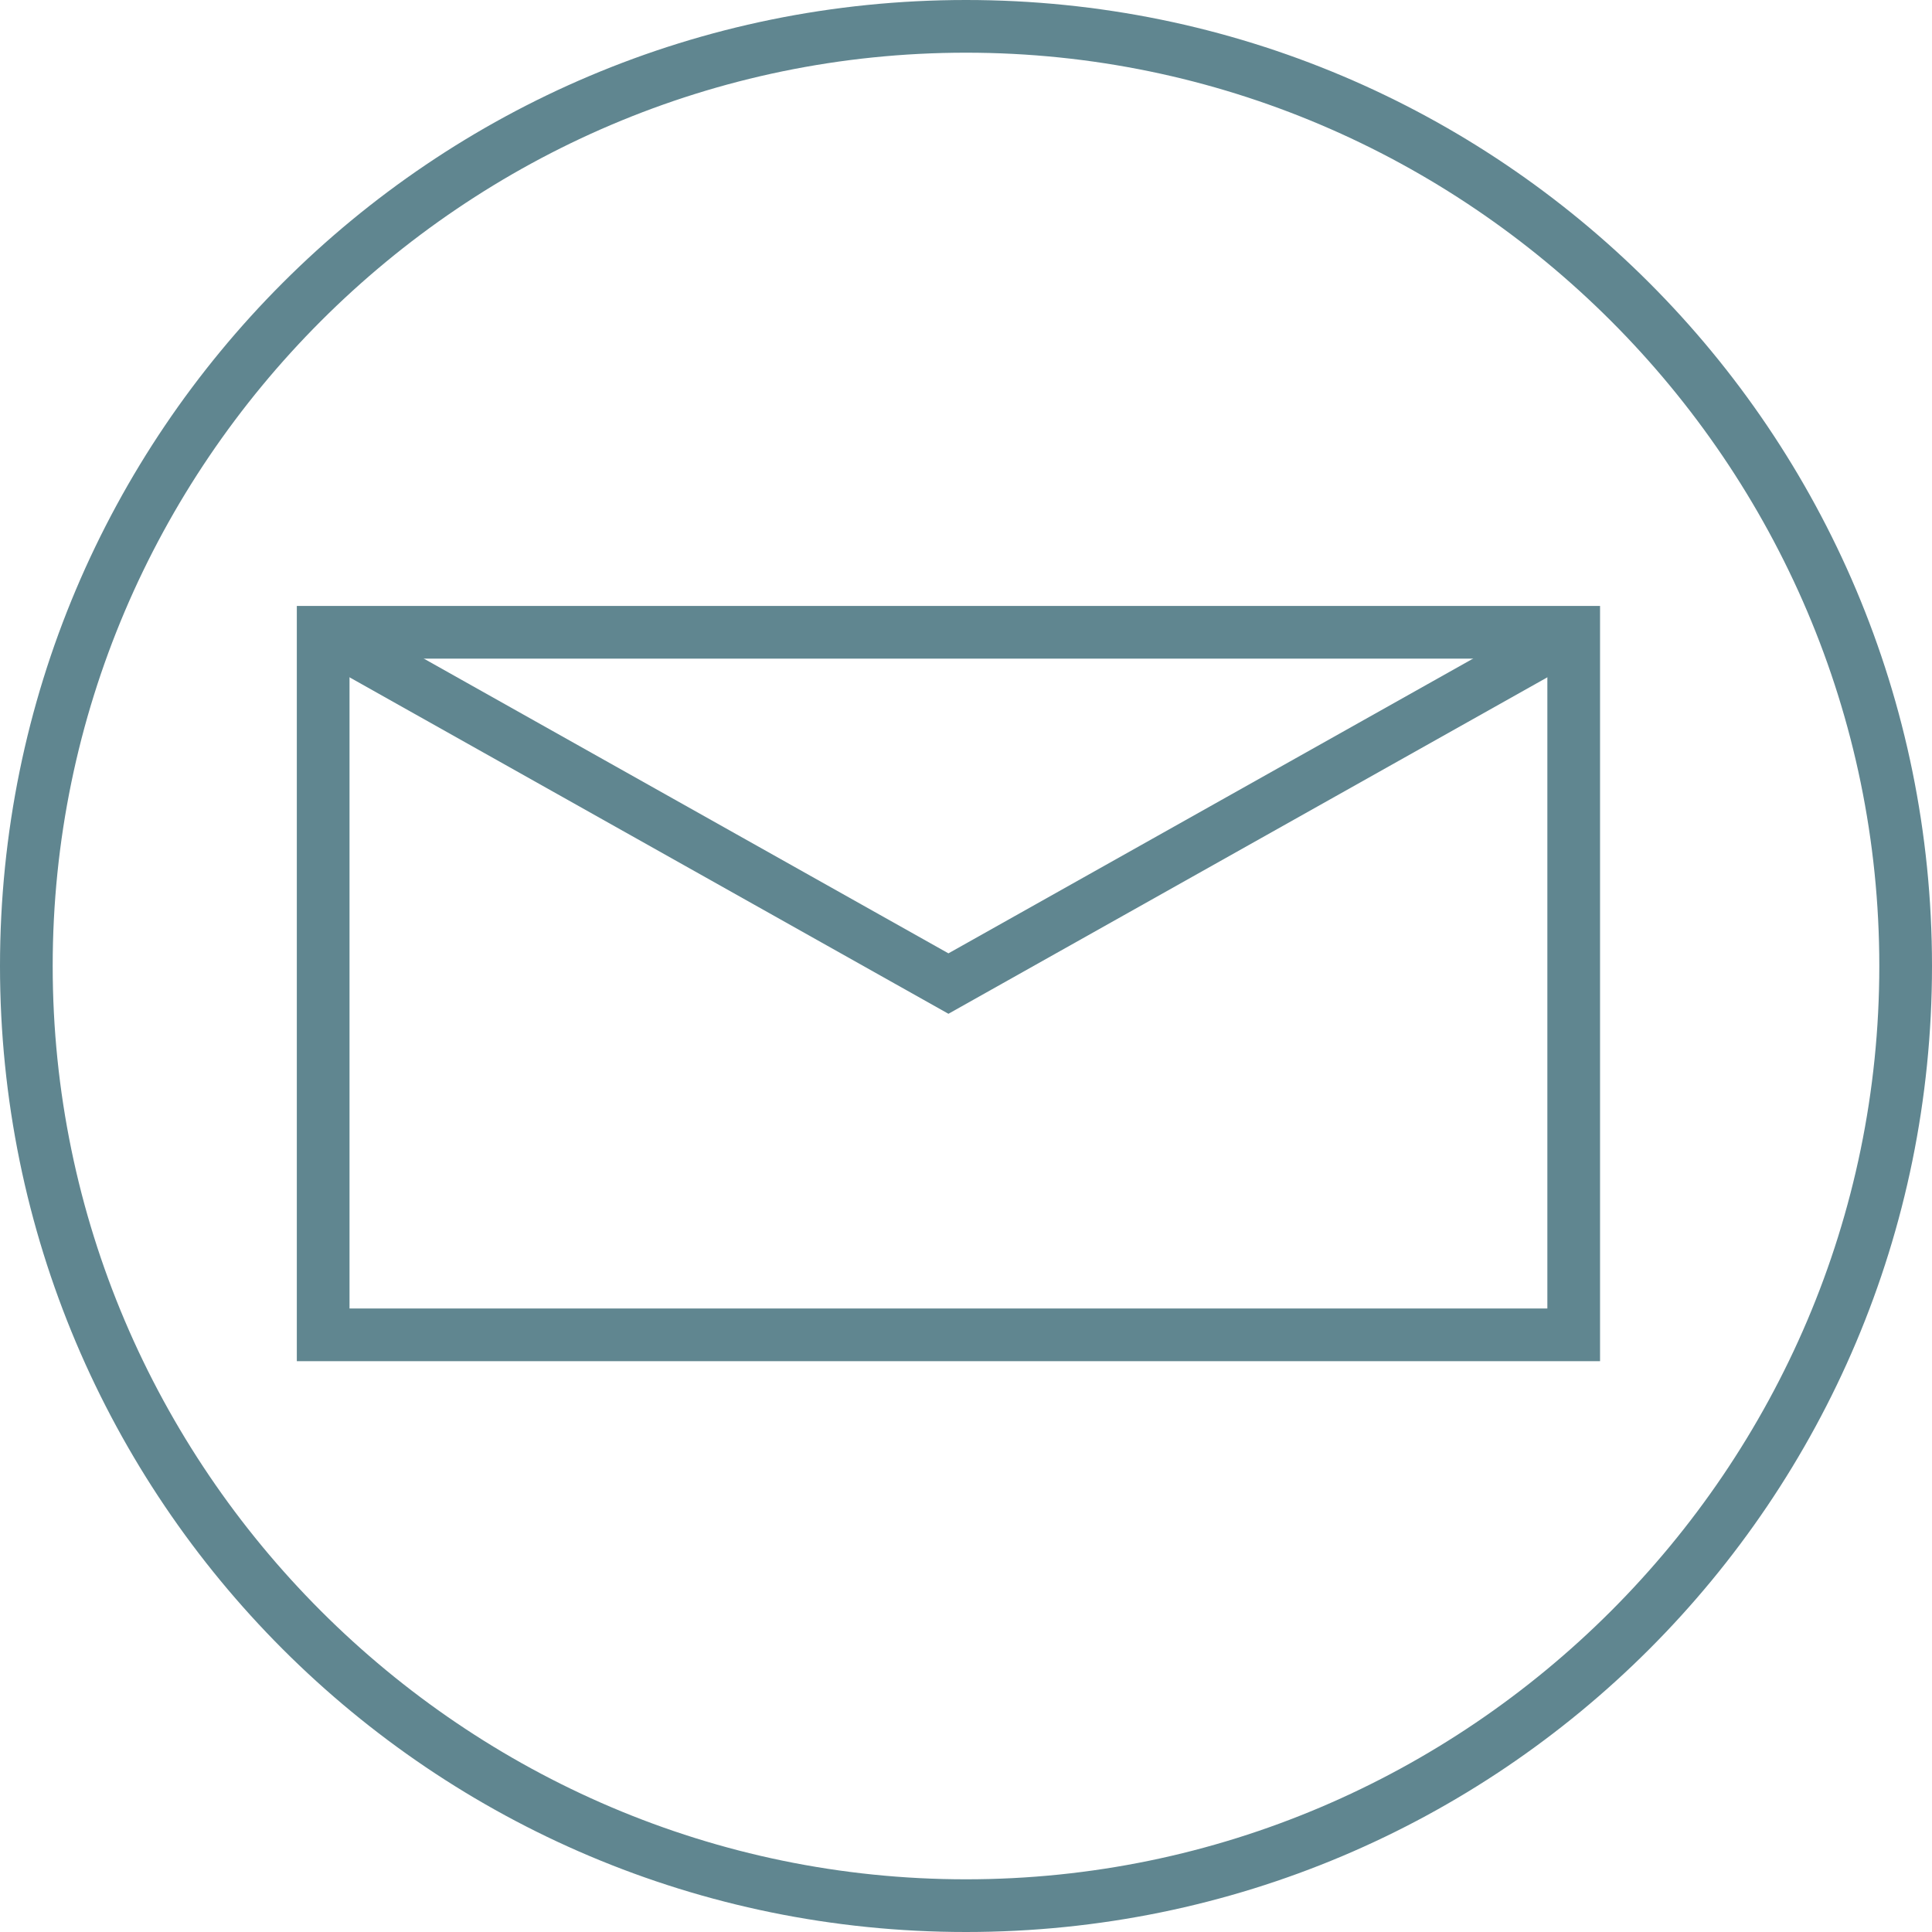 <?xml version="1.0" encoding="utf-8"?>
<!-- Generator: Adobe Illustrator 19.0.0, SVG Export Plug-In . SVG Version: 6.00 Build 0)  -->
<svg version="1.1" id="Lag_1" xmlns="http://www.w3.org/2000/svg" xmlns:xlink="http://www.w3.org/1999/xlink" x="0px" y="0px"
	 viewBox="0 0 55 55" enable-background="new 0 0 55 55" xml:space="preserve">
<g id="XMLID_3471_">
	<path id="XMLID_26_" fill="#608690" d="M27.5,1.5c14.3,0,26,11.7,26,26s-11.7,26-26,26s-26-11.7-26-26S13.2,1.5,27.5,1.5 M27.5,0
		C12.3,0,0,12.3,0,27.5S12.3,55,27.5,55S55,42.7,55,27.5S42.7,0,27.5,0L27.5,0z"/>
</g>
<rect id="XMLID_3474_" x="9.2" y="18" fill="none" stroke="#608690" stroke-width="1.5" stroke-miterlimit="10" width="35.6" height="20"/>
<polyline id="XMLID_3475_" fill="none" stroke="#608690" stroke-width="1.5" stroke-miterlimit="10" points="9.2,18 27,28 44.8,18 
	"/>
</svg>
